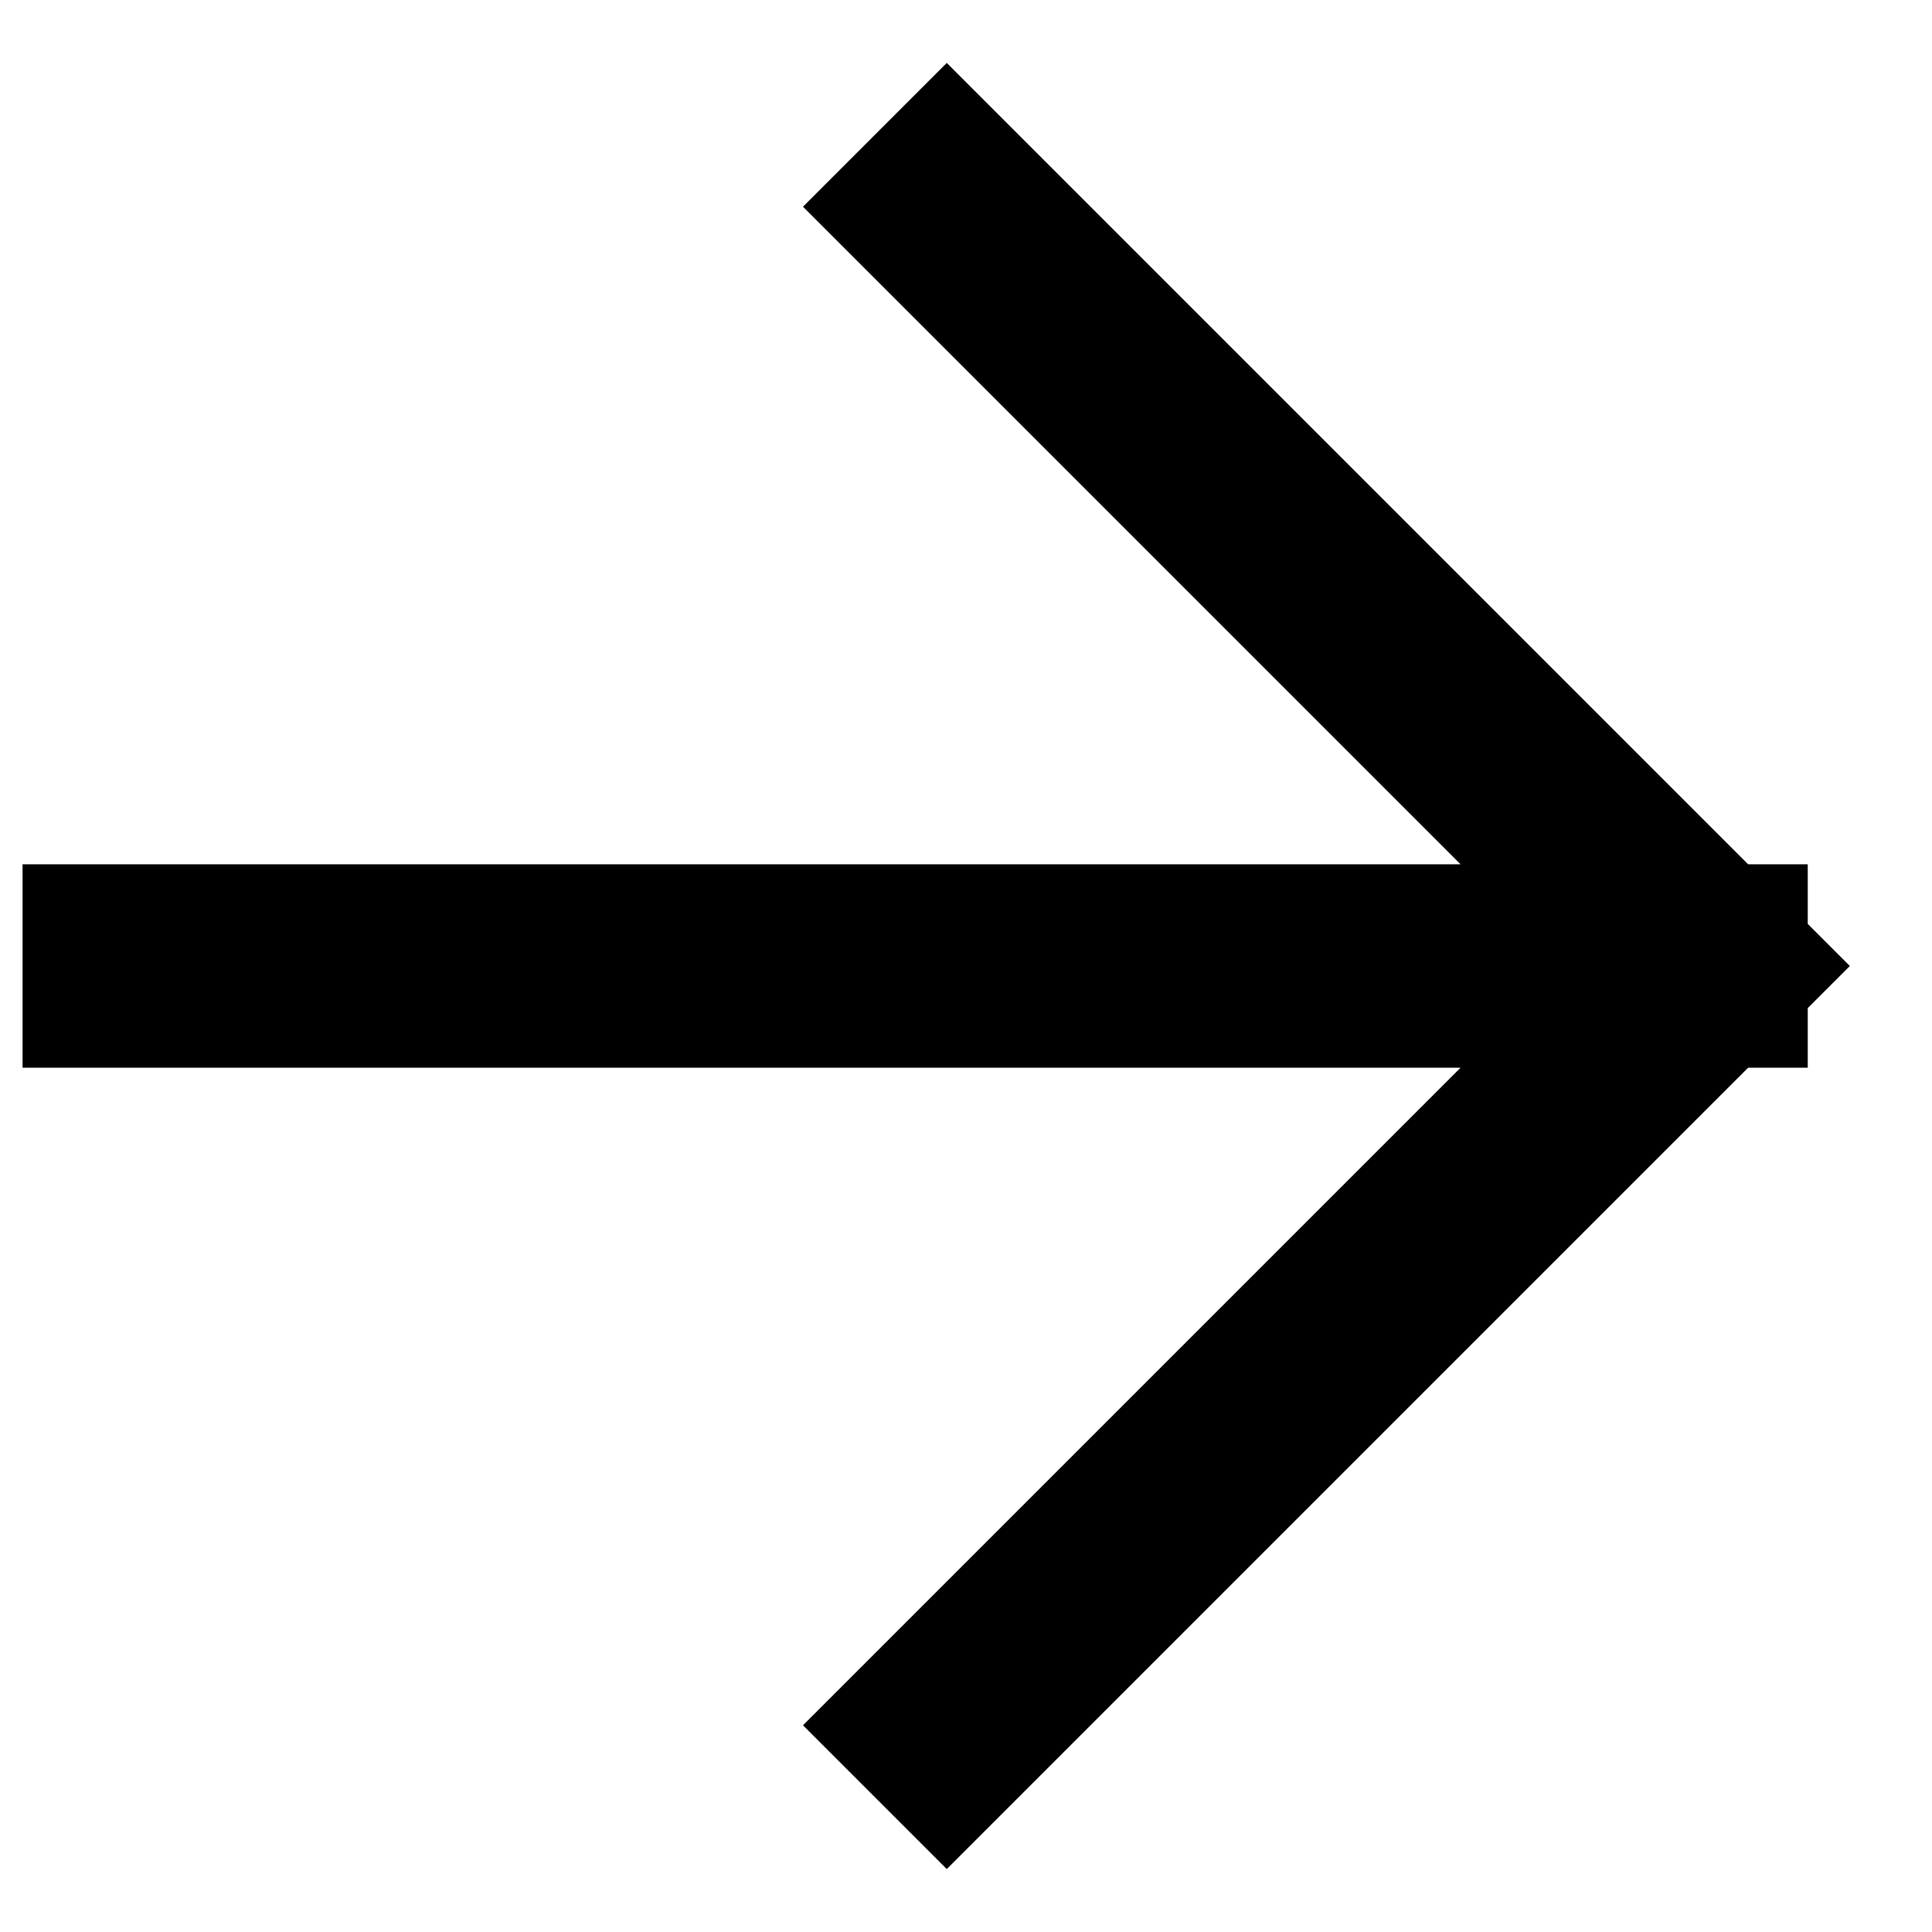 <svg width="19" height="19" fill="none" xmlns="http://www.w3.org/2000/svg"><path d="M1.222 9.5h15.556m0 0l-7.467 7.467M16.778 9.5L9.311 2.033" stroke="#000" stroke-width="2" stroke-linecap="square"/></svg>